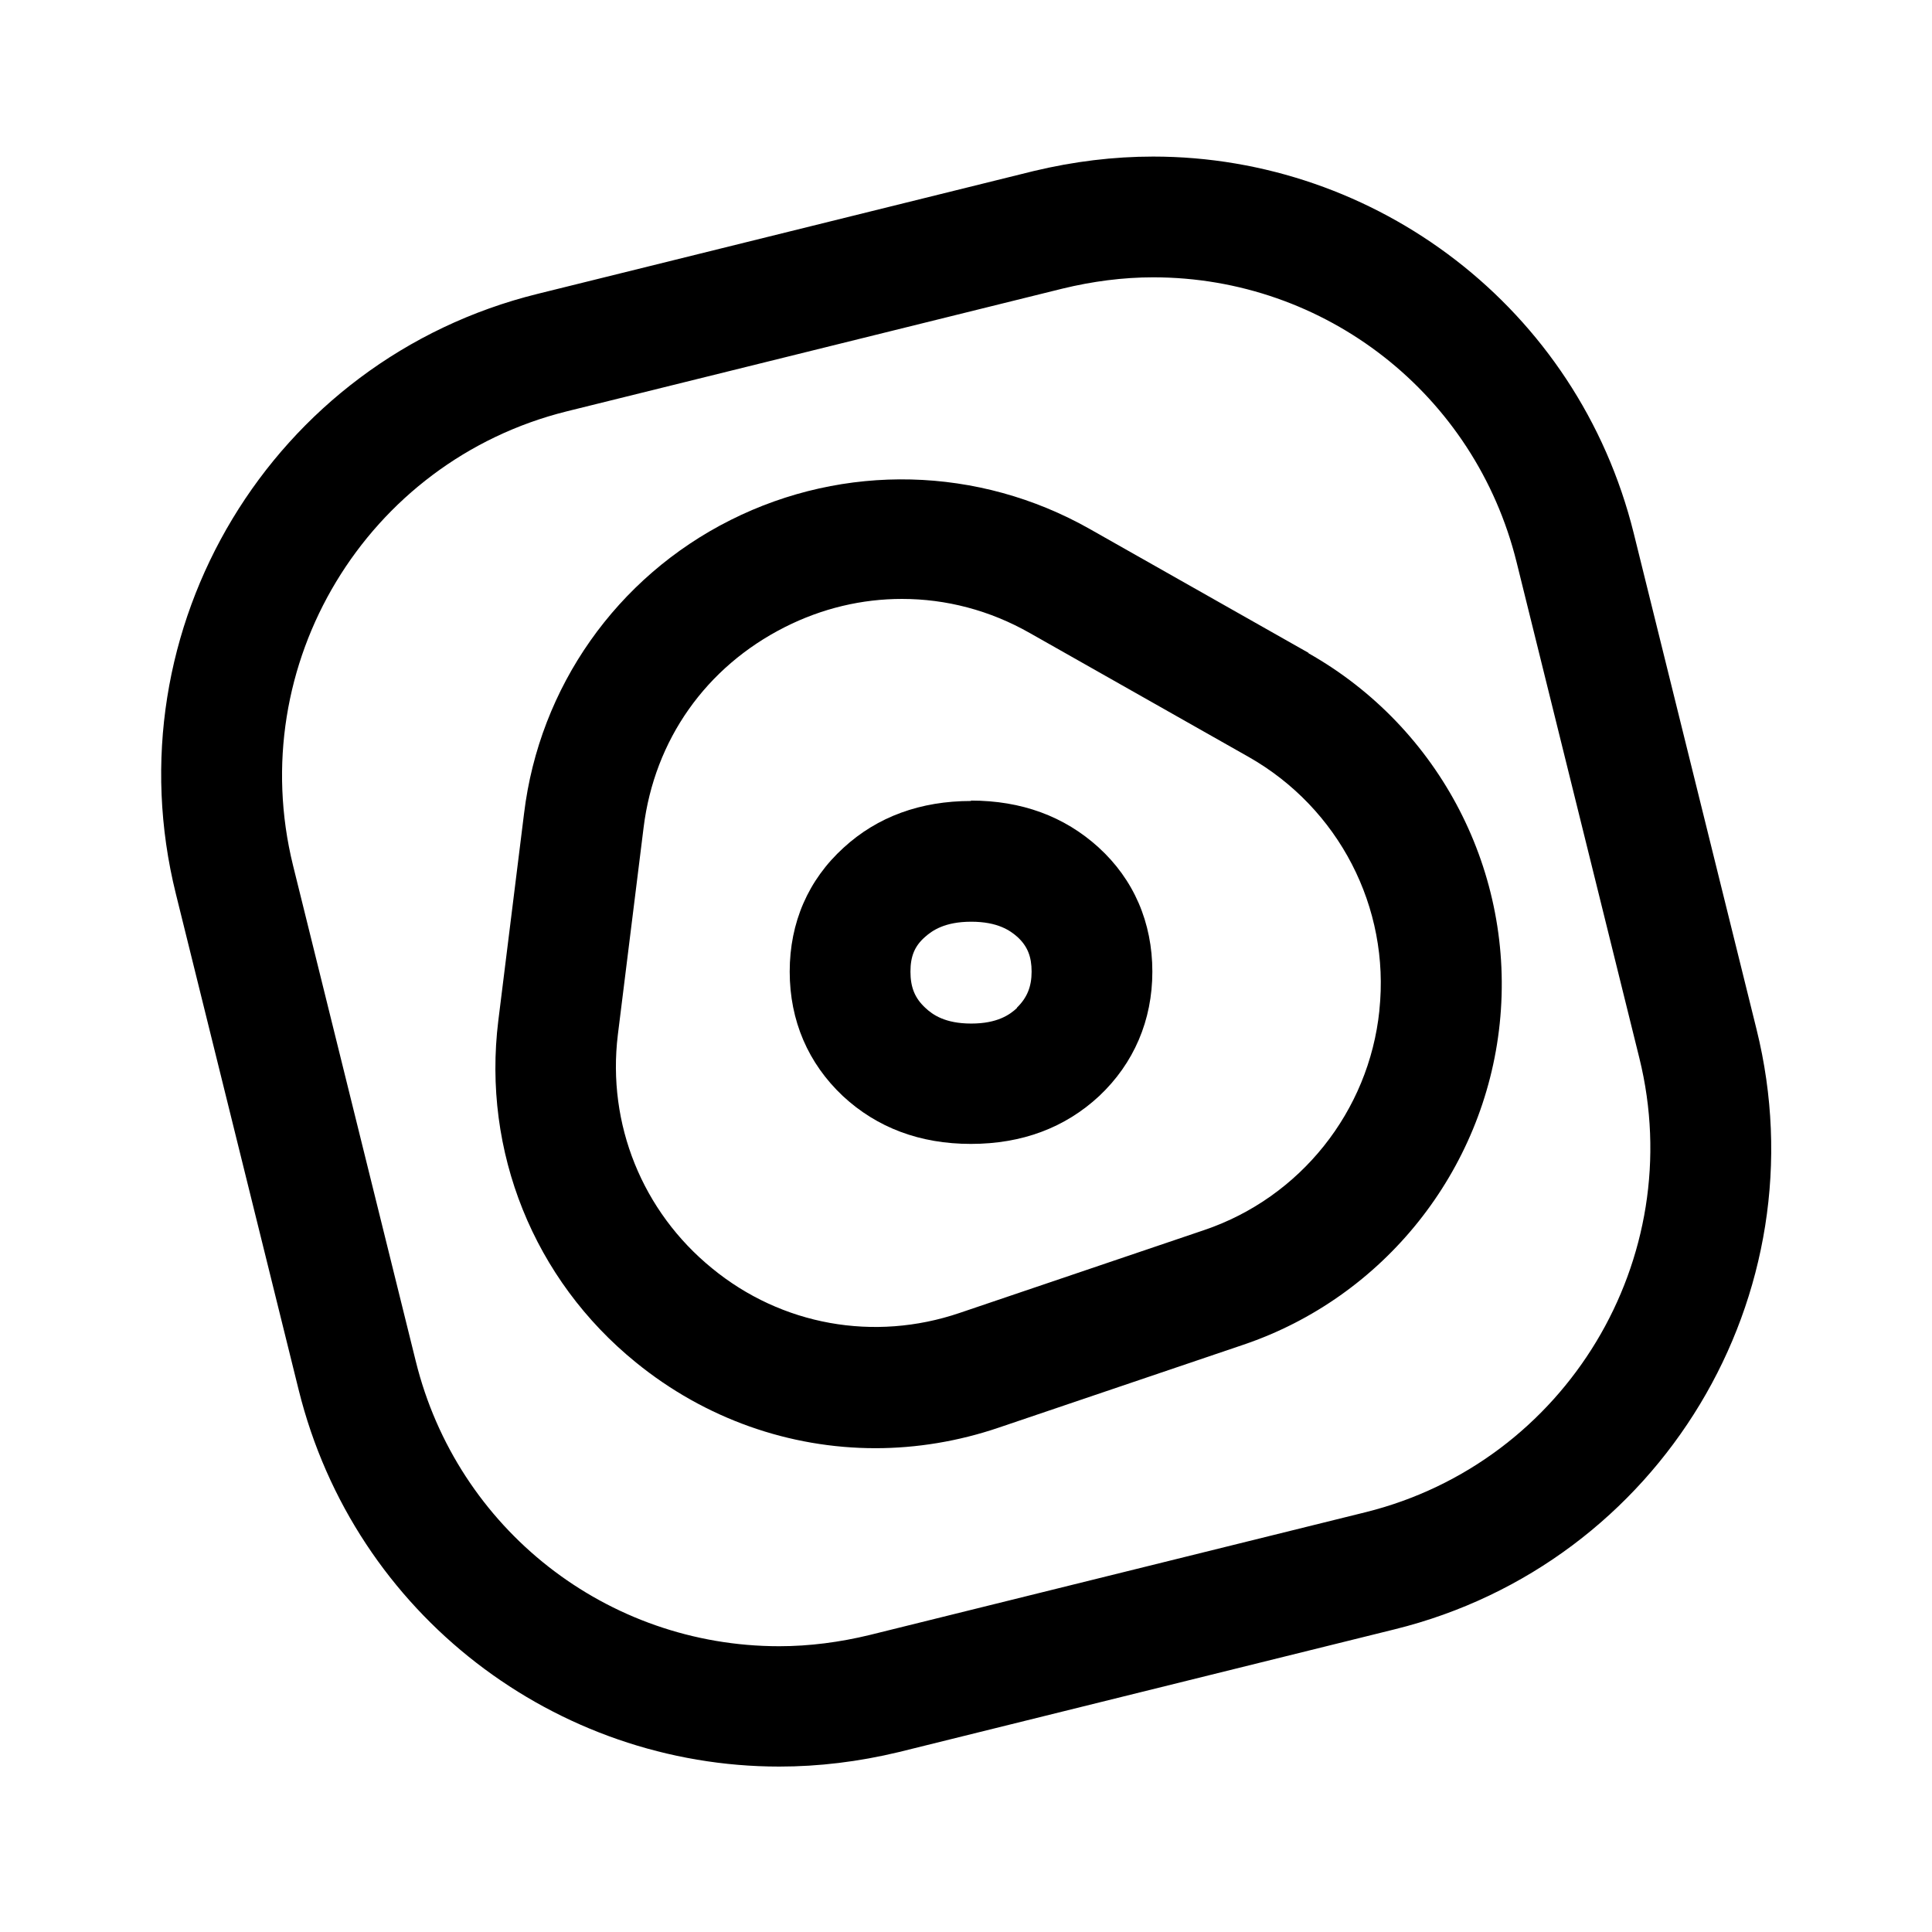 <svg xmlns="http://www.w3.org/2000/svg" viewBox="0 0 48 48">
  <style>
    path { fill: black; }
    @media (prefers-color-scheme: dark) {
      path { fill: white; }
    }
  </style>
<path d="M43.64,25.57l-3.05-12.32c-1.39-5.61-6.41-9.36-11.94-9.36-.98,0-1.97,.12-2.97,.36l-12.32,3.05c-6.6,1.63-10.63,8.31-8.99,14.91l3.05,12.32c1.39,5.61,6.41,9.36,11.94,9.36,.98,0,1.97-.12,2.97-.36l12.32-3.05c6.6-1.63,10.63-8.31,8.99-14.91Zm-9.71,12l-12.32,3.05c-.74,.18-1.5,.28-2.25,.28-4.28,0-8-2.91-9.03-7.08l-3.05-12.32c-1.23-4.99,1.82-10.04,6.8-11.28l12.32-3.05c.74-.18,1.5-.28,2.25-.28h0c4.28,0,8,2.91,9.03,7.08l3.05,12.32c1.23,4.98-1.82,10.04-6.8,11.28Z"/><path d="M32.51,16.22l-5.44-3.08c-2.76-1.56-6.09-1.64-8.92-.22-2.83,1.42-4.75,4.15-5.13,7.29l-.64,5.15c-.4,3.25,.88,6.43,3.42,8.49,1.72,1.4,3.82,2.13,5.95,2.13,1.02,0,2.06-.17,3.06-.51l6.08-2.06c3.49-1.18,5.99-4.32,6.37-7.98,.39-3.74-1.48-7.35-4.75-9.2Zm1.76,8.89c-.26,2.5-1.96,4.64-4.35,5.45l-6.08,2.06c-2.12,.72-4.42,.31-6.15-1.11-1.73-1.41-2.61-3.58-2.34-5.8l.64-5.15c.27-2.18,1.55-3.99,3.51-4.98,.93-.47,1.92-.7,2.91-.7h0c1.09,0,2.18,.28,3.18,.85l5.44,3.08c2.23,1.27,3.51,3.73,3.24,6.29Z"/><path d="M24.13,19.9c-1.26,0-2.33,.39-3.17,1.16-.88,.8-1.34,1.86-1.34,3.08s.46,2.28,1.32,3.09c.85,.79,1.92,1.19,3.18,1.19h0c1.27,0,2.34-.4,3.19-1.19,.86-.81,1.32-1.88,1.32-3.09,0-1.22-.46-2.29-1.34-3.09-.85-.77-1.91-1.16-3.17-1.16Zm1.14,5.14c-.18,.17-.49,.39-1.14,.39s-.96-.22-1.14-.39c-.26-.24-.37-.51-.37-.9s.11-.64,.36-.86c.18-.16,.49-.38,1.15-.38h0c.66,0,.97,.22,1.15,.38,.25,.23,.35,.49,.35,.86s-.11,.65-.37,.9Z"/>
</svg>